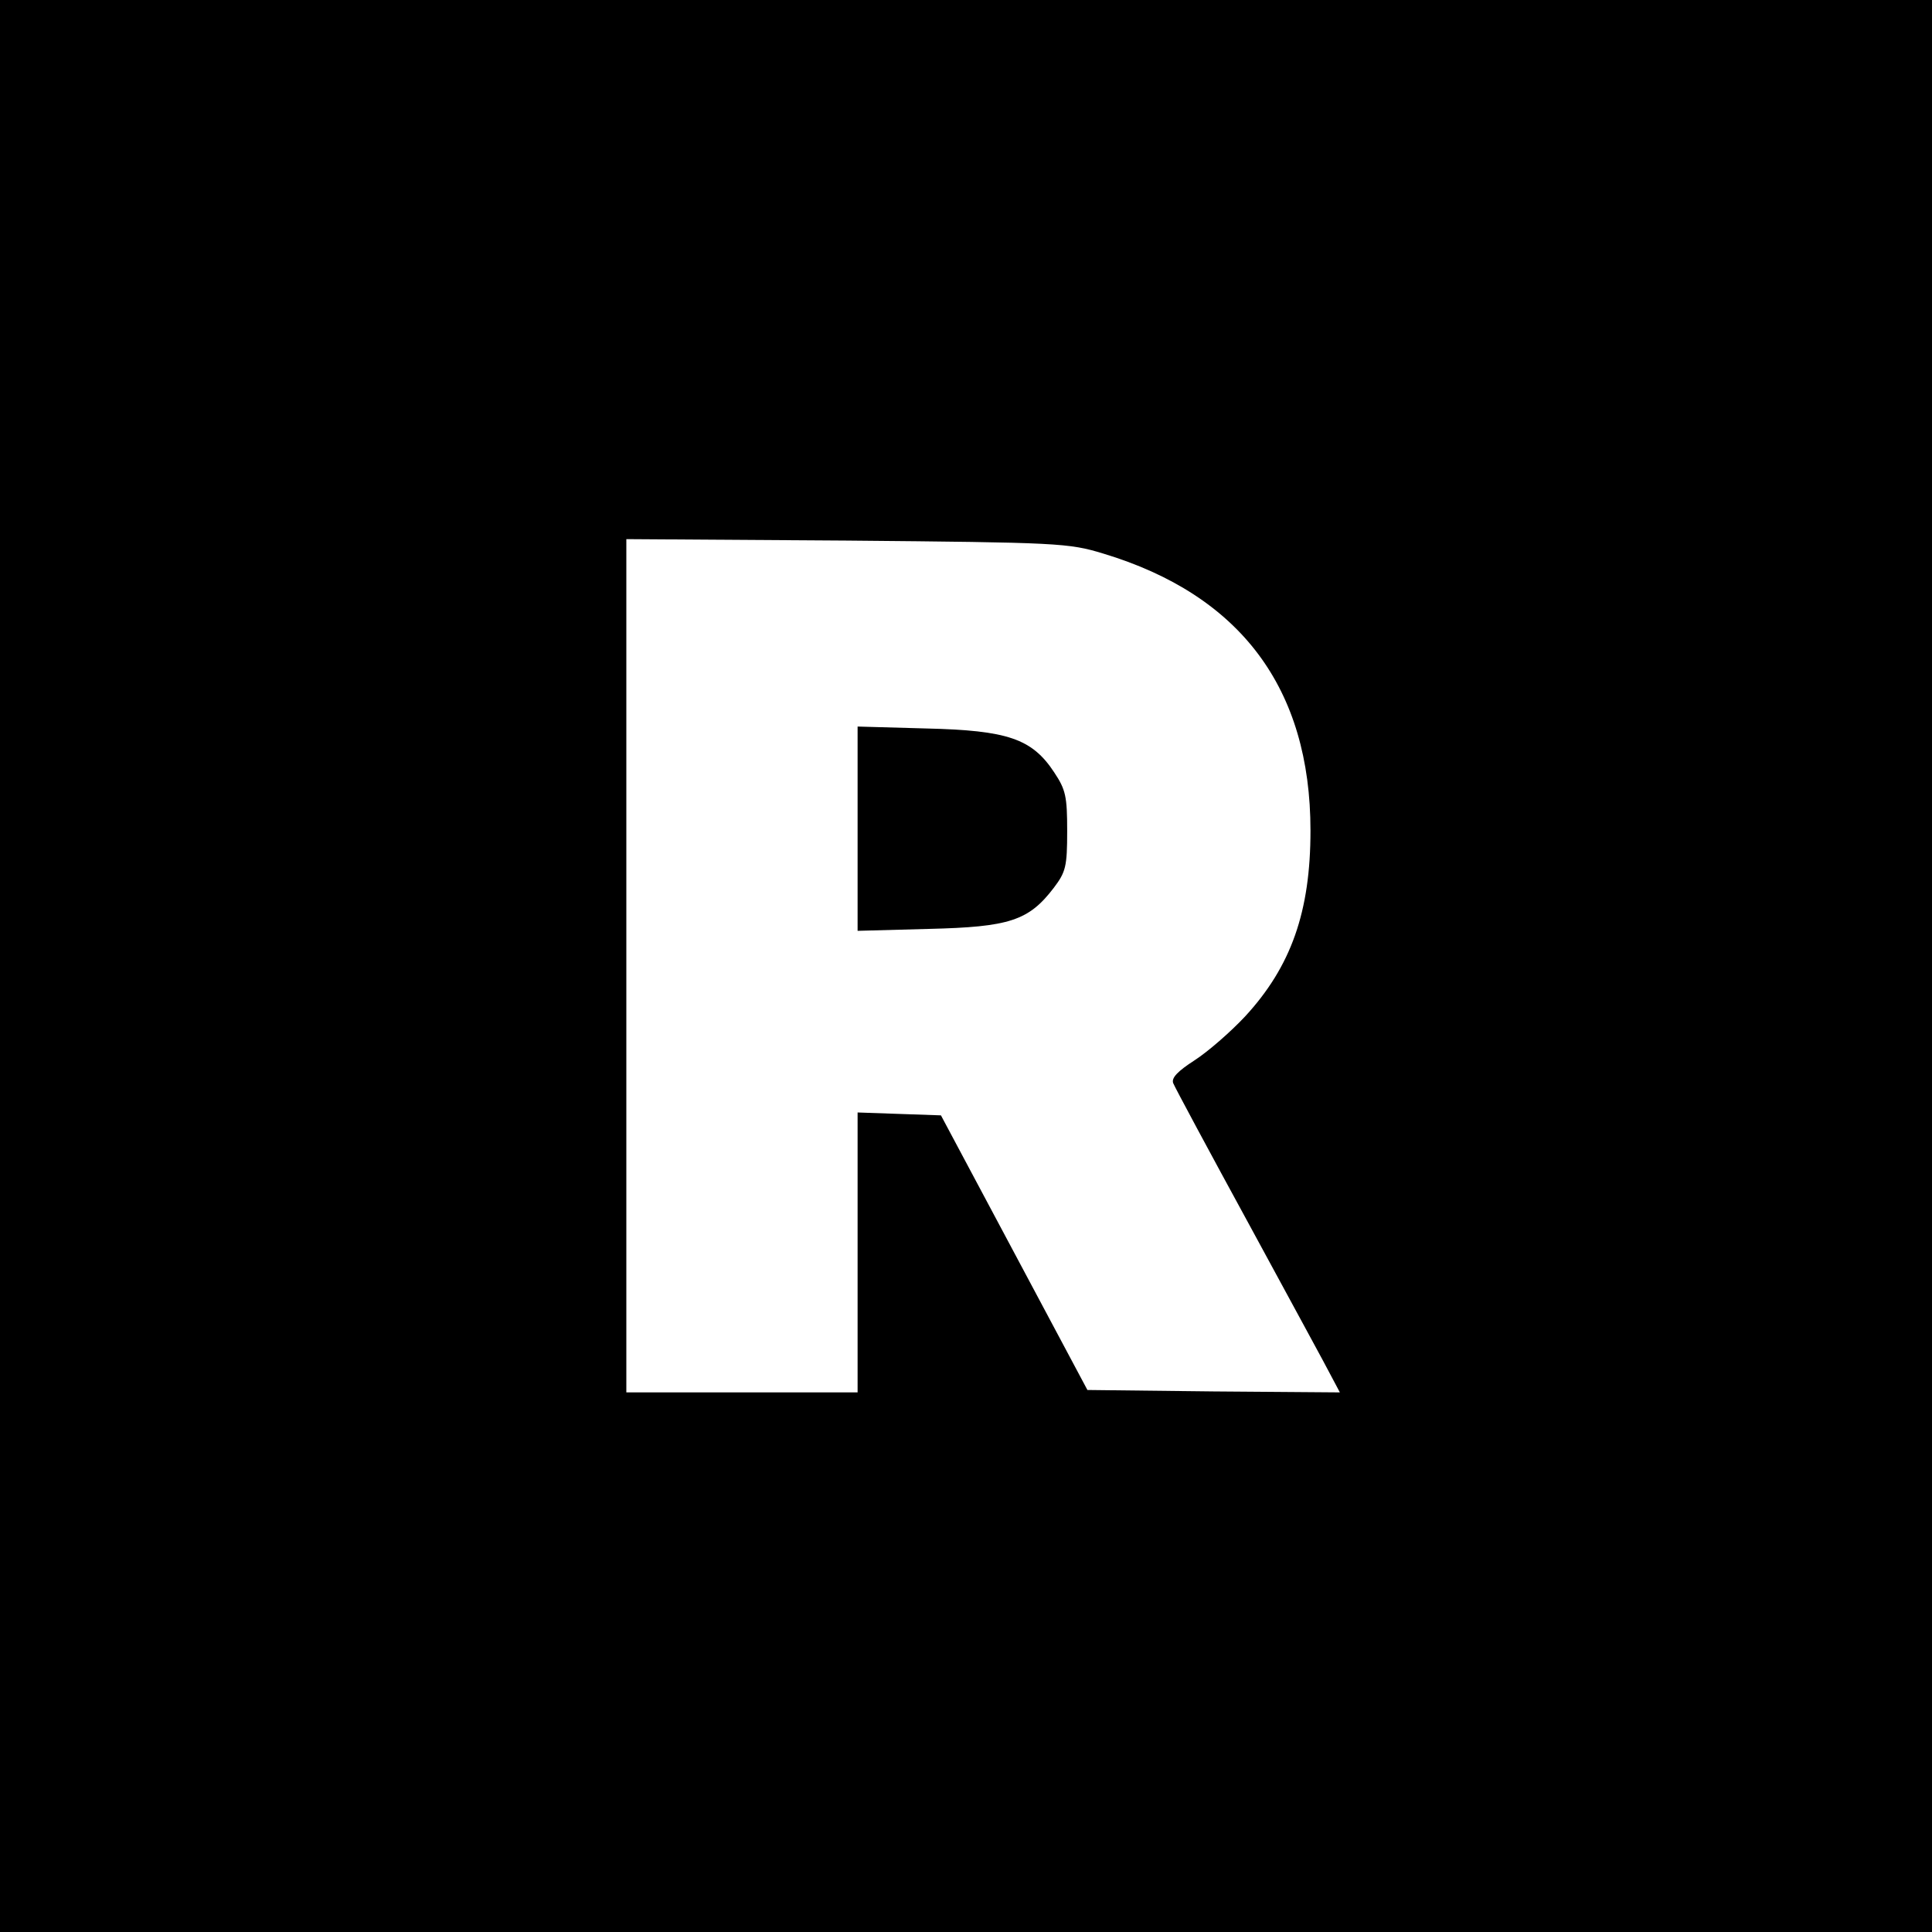 <?xml version="1.0" standalone="no"?>
<!DOCTYPE svg PUBLIC "-//W3C//DTD SVG 20010904//EN"
 "http://www.w3.org/TR/2001/REC-SVG-20010904/DTD/svg10.dtd">
<svg version="1.0" xmlns="http://www.w3.org/2000/svg"
 width="401pt" height="401pt" viewBox="0 0 401 401"
 preserveAspectRatio="xMidYMid meet">
<g transform="translate(0,401) scale(0.1,-0.1)"
fill="#000000" stroke="none">
<path d="M0 2005 l0 -2005 2005 0 2005 0 0 2005 0 2005 -2005 0 -2005 0 0
-2005z m2290 856 c285 -86 430 -280 430 -575 0 -168 -40 -282 -136 -386 -30
-32 -77 -73 -105 -91 -34 -22 -48 -36 -44 -47 3 -8 75 -142 159 -296 84 -155
161 -296 170 -314 l17 -32 -262 2 -262 3 -152 285 -152 285 -87 3 -86 3 0
-291 0 -290 -240 0 -240 0 0 886 0 885 458 -3 c439 -4 460 -5 532 -27z"/>
<path d="M1780 2290 l0 -212 148 4 c167 4 207 17 259 85 25 33 28 44 28 118 0
72 -3 86 -27 122 -46 70 -97 87 -265 91 l-143 4 0 -212z"/>
</g>
</svg>
